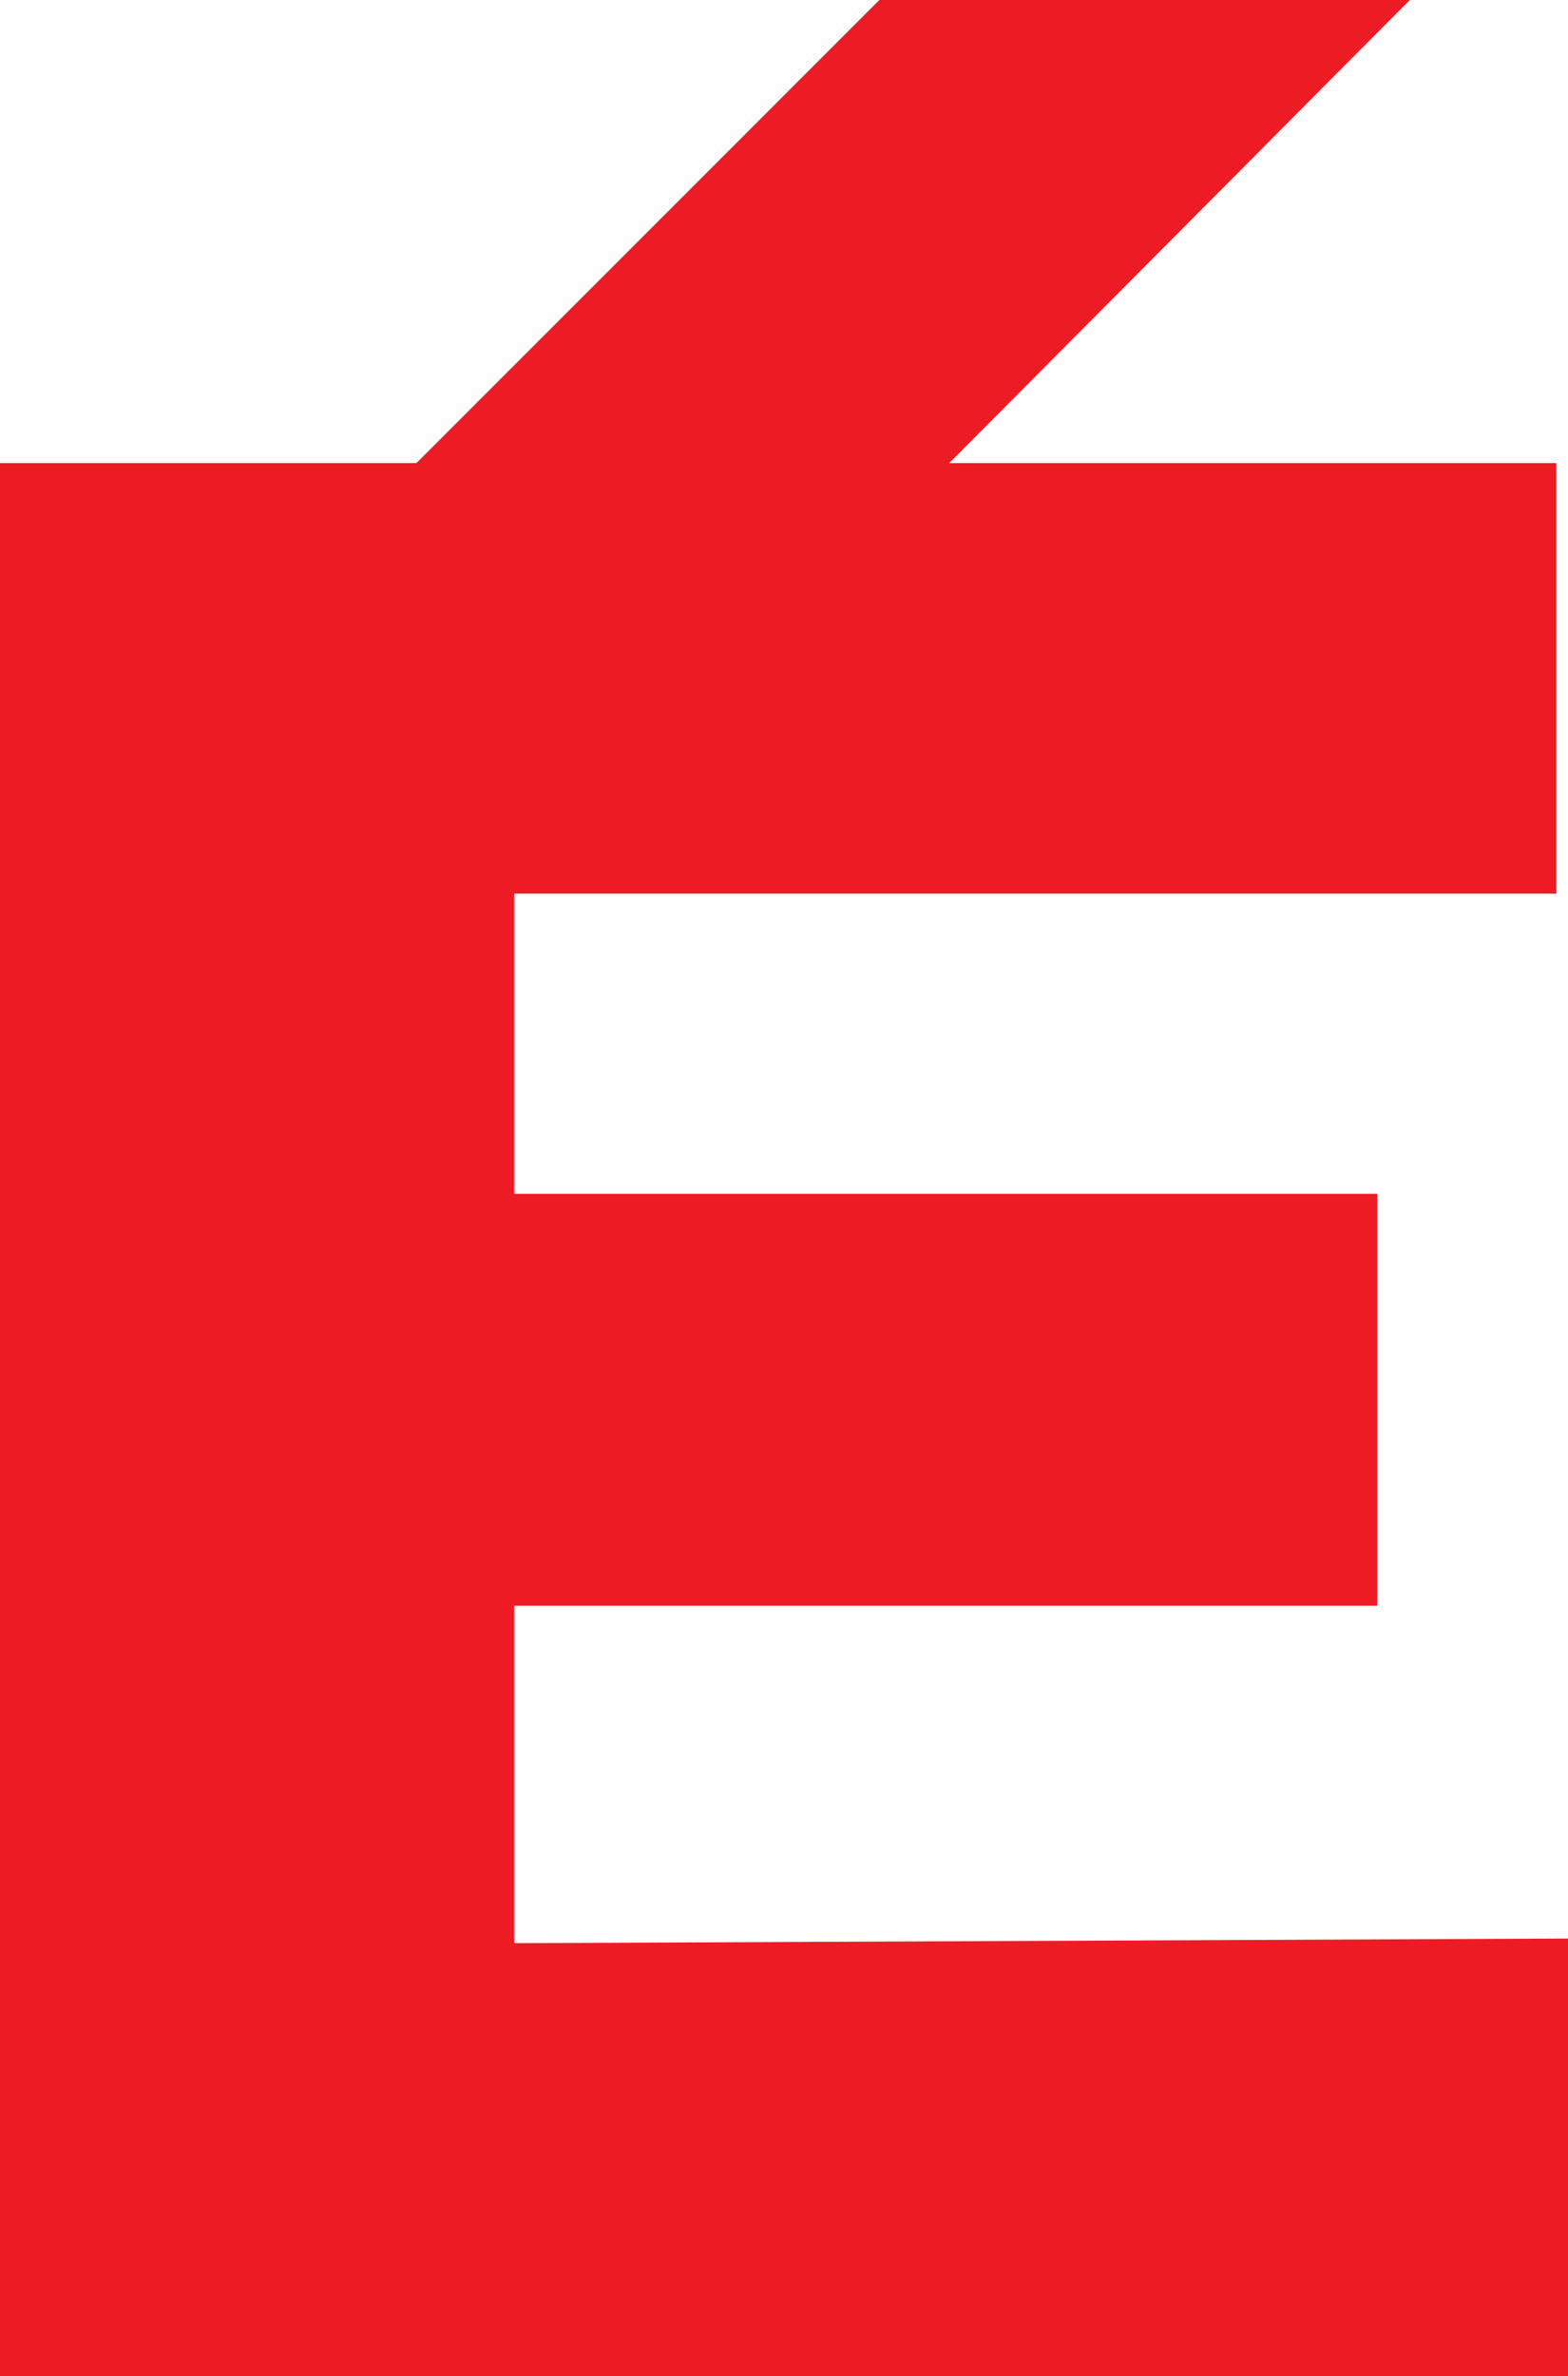 <?xml version="1.0" encoding="UTF-8" standalone="no"?>
<!-- Created with Inkscape (http://www.inkscape.org/) -->

<svg
   width="50mm"
   height="75.742mm"
   viewBox="0 0 50 75.742"
   version="1.1"
   id="svg1002"
   sodipodi:docname="estienne3.svg"
   inkscape:version="1.2.2 (b0a8486541, 2022-12-01)"
   xmlns:inkscape="http://www.inkscape.org/namespaces/inkscape"
   xmlns:sodipodi="http://sodipodi.sourceforge.net/DTD/sodipodi-0.dtd"
   xmlns="http://www.w3.org/2000/svg"
   xmlns:svg="http://www.w3.org/2000/svg">
  <sodipodi:namedview
     id="namedview1004"
     pagecolor="#ffffff"
     bordercolor="#000000"
     borderopacity="0.25"
     inkscape:showpageshadow="2"
     inkscape:pageopacity="0.0"
     inkscape:pagecheckerboard="0"
     inkscape:deskcolor="#d1d1d1"
     inkscape:document-units="mm"
     showgrid="false"
     inkscape:zoom="15.702277"
     inkscape:cx="86.452429"
     inkscape:cy="130.55431"
     inkscape:window-width="1239"
     inkscape:window-height="1150"
     inkscape:window-x="12"
     inkscape:window-y="32"
     inkscape:window-maximized="0"
     inkscape:current-layer="layer1" />
  <defs
     id="defs999" />
  <g
     inkscape:label="Layer 1"
     inkscape:groupmode="layer"
     id="layer1"
     transform="translate(-51.767,-37.638)">
    <path
       class="cls-1"
       d="M 101.767,99.433 68.162,99.581 V 88.825 h 27.522 c 0,0 0,-13.131 0,-13.131 H 68.162 c 0,0 0,-9.57 0,-9.57 h 33.234 c 0,0 0,-13.724 0,-13.724 H 82.034 L 96.722,37.638 H 79.808 L 65.046,52.4 H 51.767 V 113.379 H 101.767 V 99.507 Z"
       id="path46"
       style="fill:#ed1c24;stroke-width:0px" />
  </g>
</svg>
